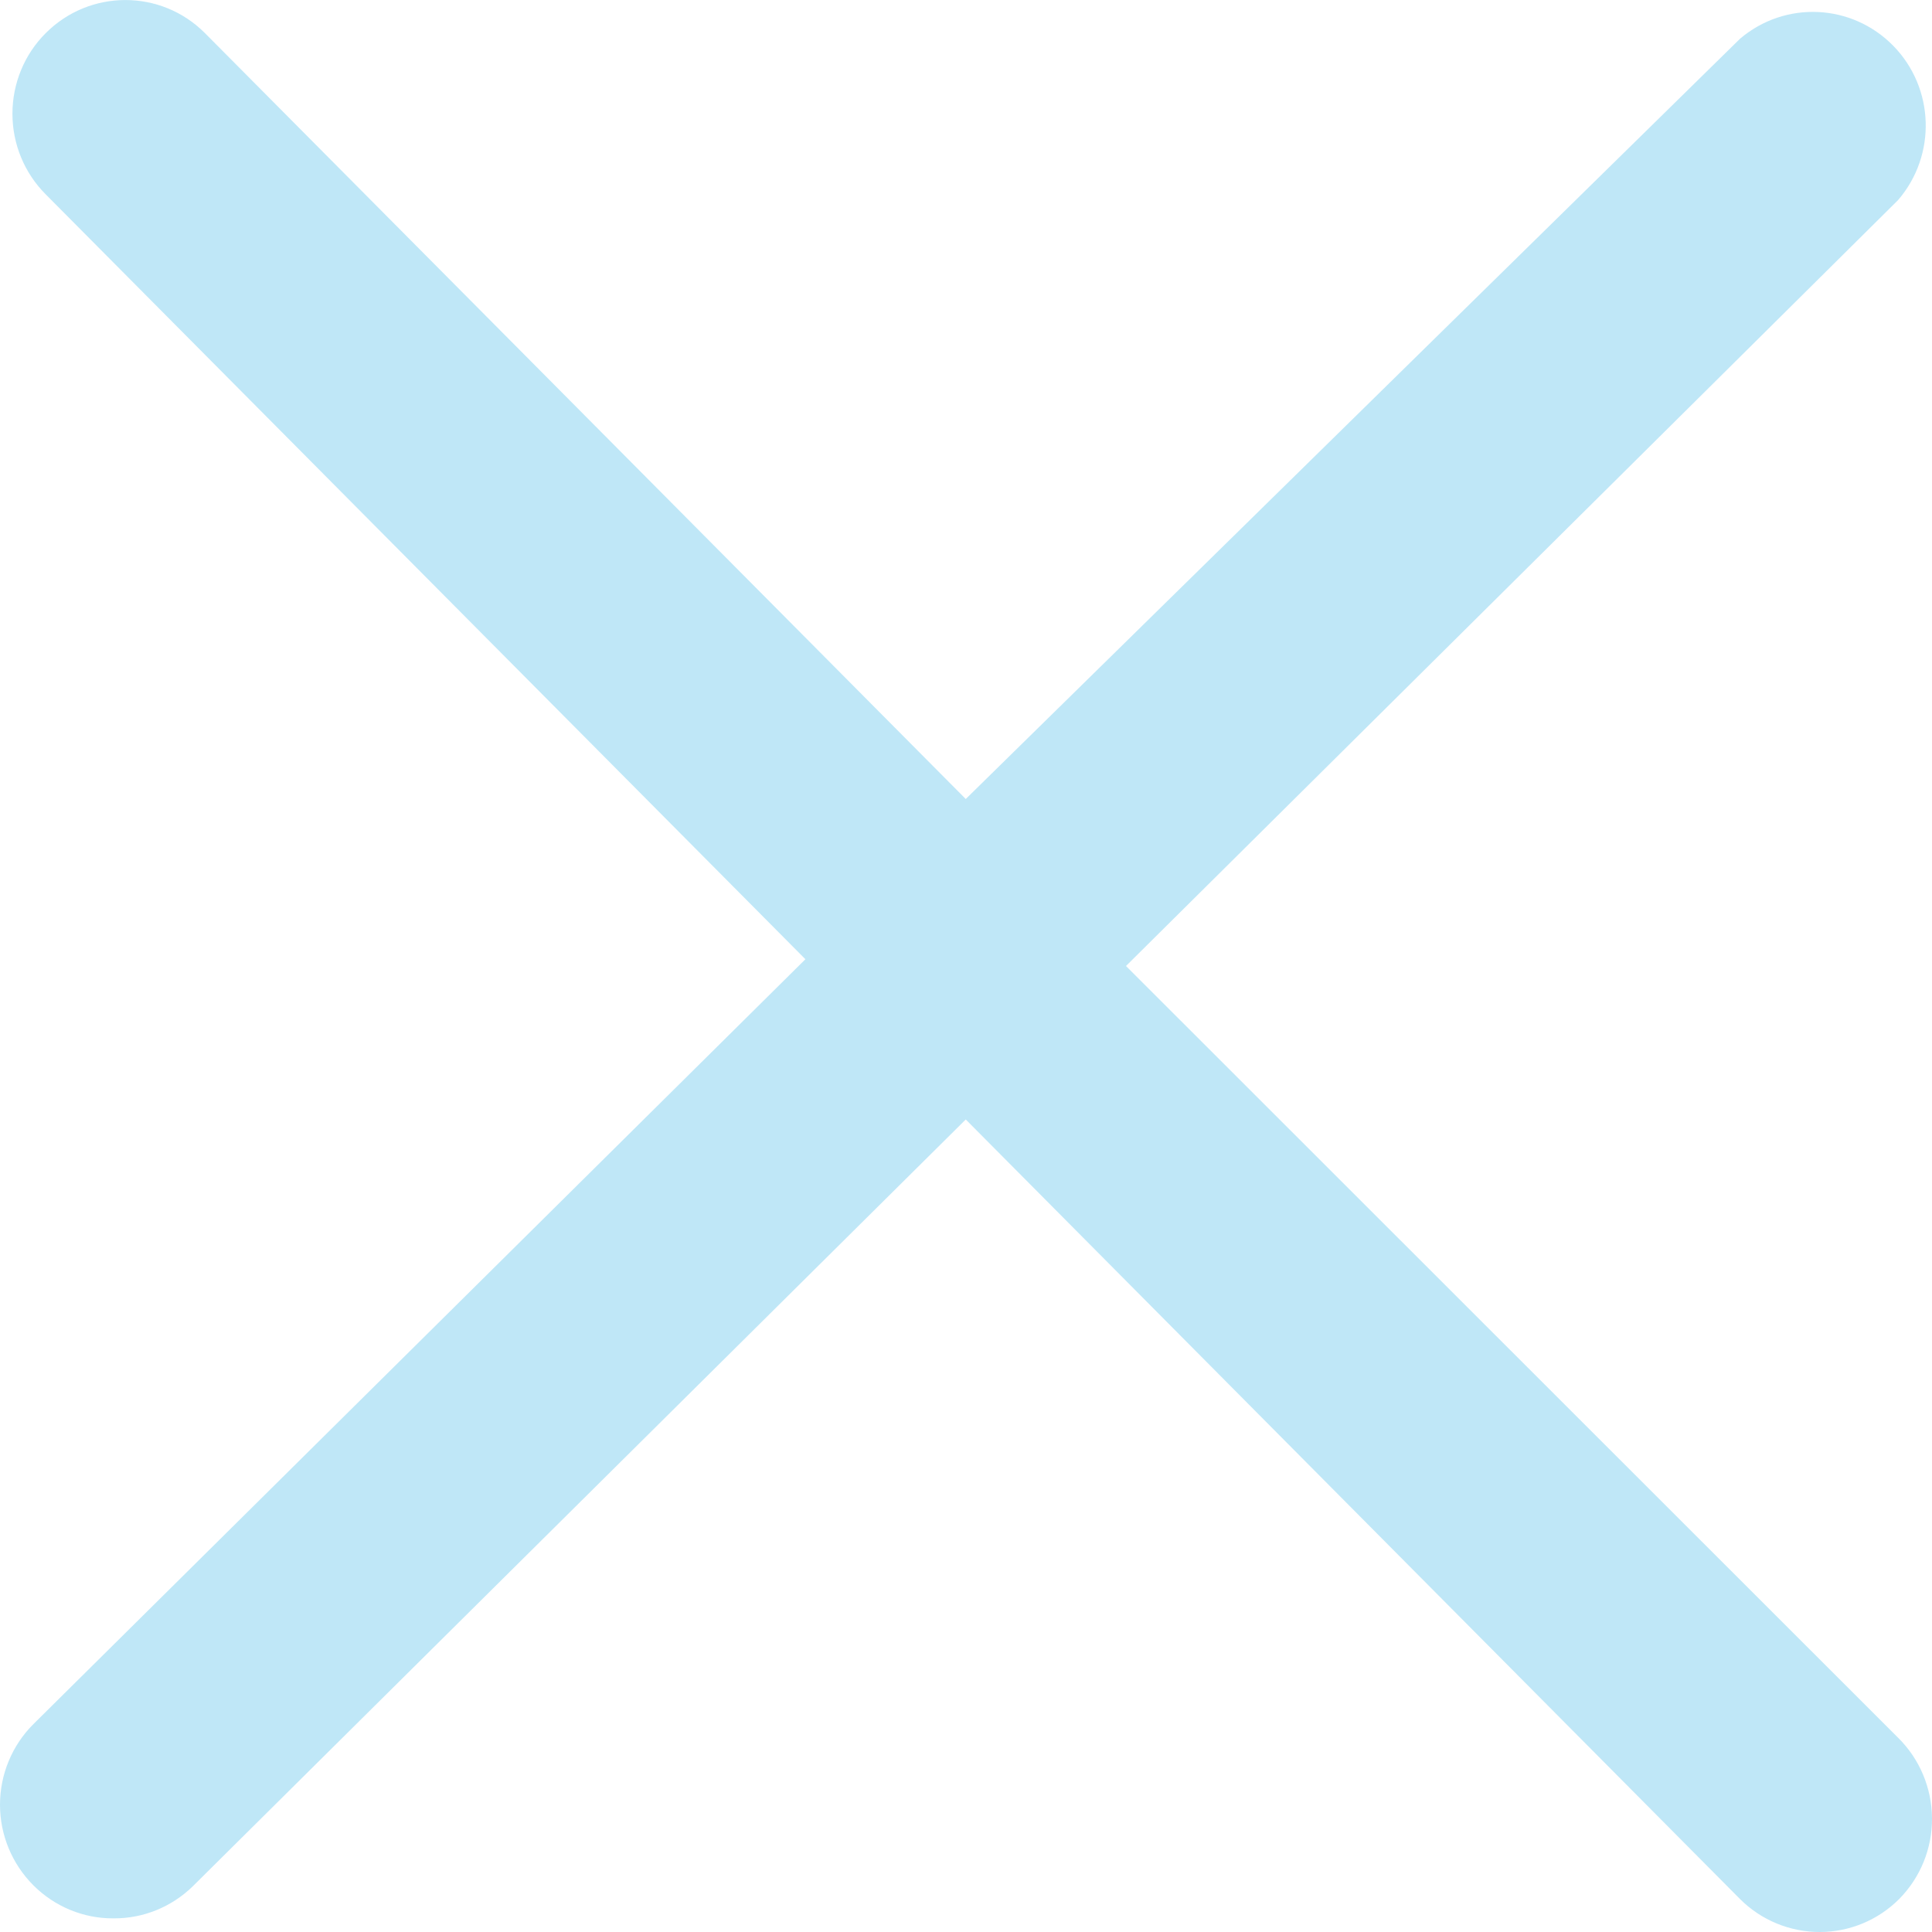 <svg width="16" height="16" viewBox="0 0 16 16" fill="none" xmlns="http://www.w3.org/2000/svg">
<path d="M15.719 14.391L9.325 8L15.719 1.657C16.039 1.286 16.022 0.729 15.679 0.379C15.336 0.029 14.783 0.003 14.41 0.321L7.998 6.617L1.697 0.274C1.333 -0.091 0.744 -0.091 0.379 0.274C0.202 0.45 0.103 0.691 0.103 0.942C0.103 1.193 0.202 1.433 0.379 1.61L6.67 7.944L0.277 14.278C0.1 14.454 0 14.695 0 14.946C0 15.197 0.1 15.437 0.277 15.614C0.453 15.79 0.692 15.889 0.94 15.887C1.184 15.889 1.419 15.794 1.595 15.623L7.998 9.271L14.41 15.727C14.586 15.903 14.825 16.001 15.074 16C15.319 15.999 15.554 15.901 15.728 15.727C15.904 15.549 16.002 15.308 16 15.057C15.998 14.806 15.897 14.566 15.719 14.391Z" fill="#BFE7F7"/>
</svg>
